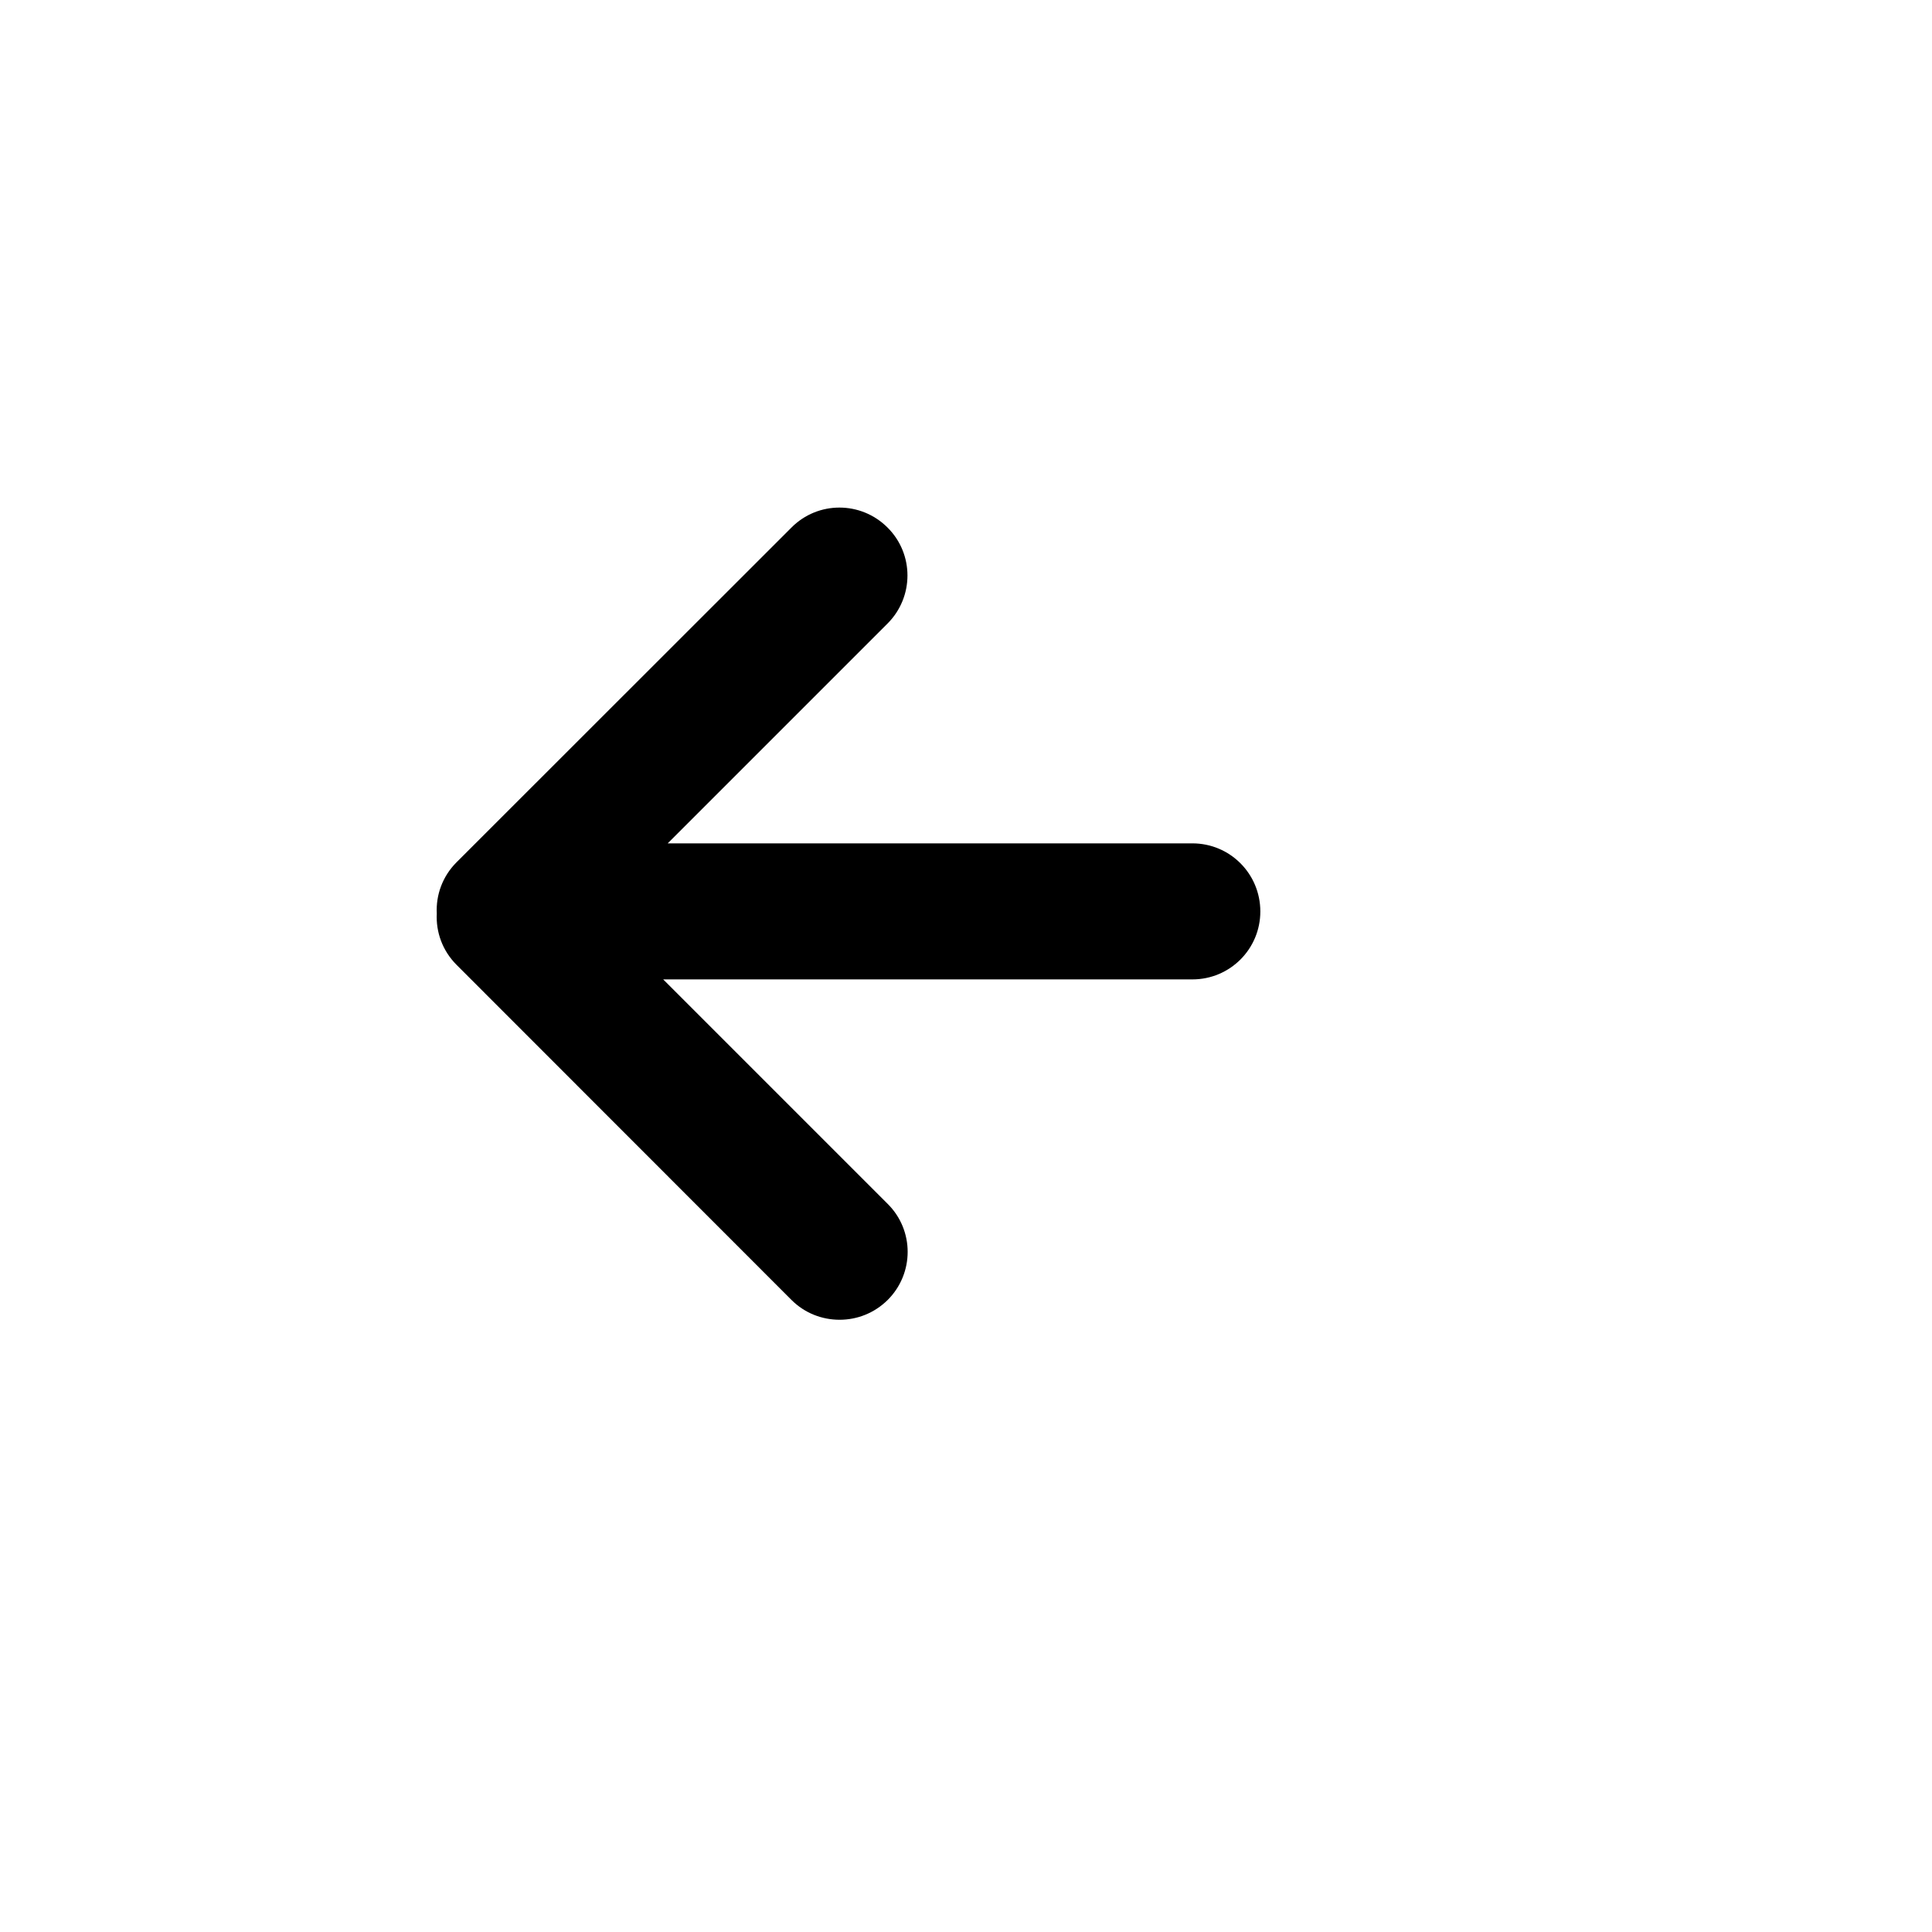 <?xml version="1.0" standalone="no"?><!DOCTYPE svg PUBLIC "-//W3C//DTD SVG 1.1//EN" "http://www.w3.org/Graphics/SVG/1.1/DTD/svg11.dtd"><svg t="1729858268208" class="icon" viewBox="0 0 1024 1024" version="1.1" xmlns="http://www.w3.org/2000/svg" p-id="5078" xmlns:xlink="http://www.w3.org/1999/xlink" width="200" height="200"><path d="M632 447H353.9l116.5-116.5c14.1-14.1 14.1-36.9 0-50.9-14.1-14.1-36.9-14.1-50.9 0L242 457c-7.5 7.5-11 17.4-10.5 27.2-0.5 9.8 3 19.7 10.5 27.2L419.5 689c7 7 16.2 10.5 25.5 10.5s18.4-3.5 25.5-10.5c14.1-14.1 14.1-36.9 0-50.9l-119-119H632c19.9 0 36-16.1 36-36 0-20-16.1-36.1-36-36.1z" p-id="5079"></path></svg>